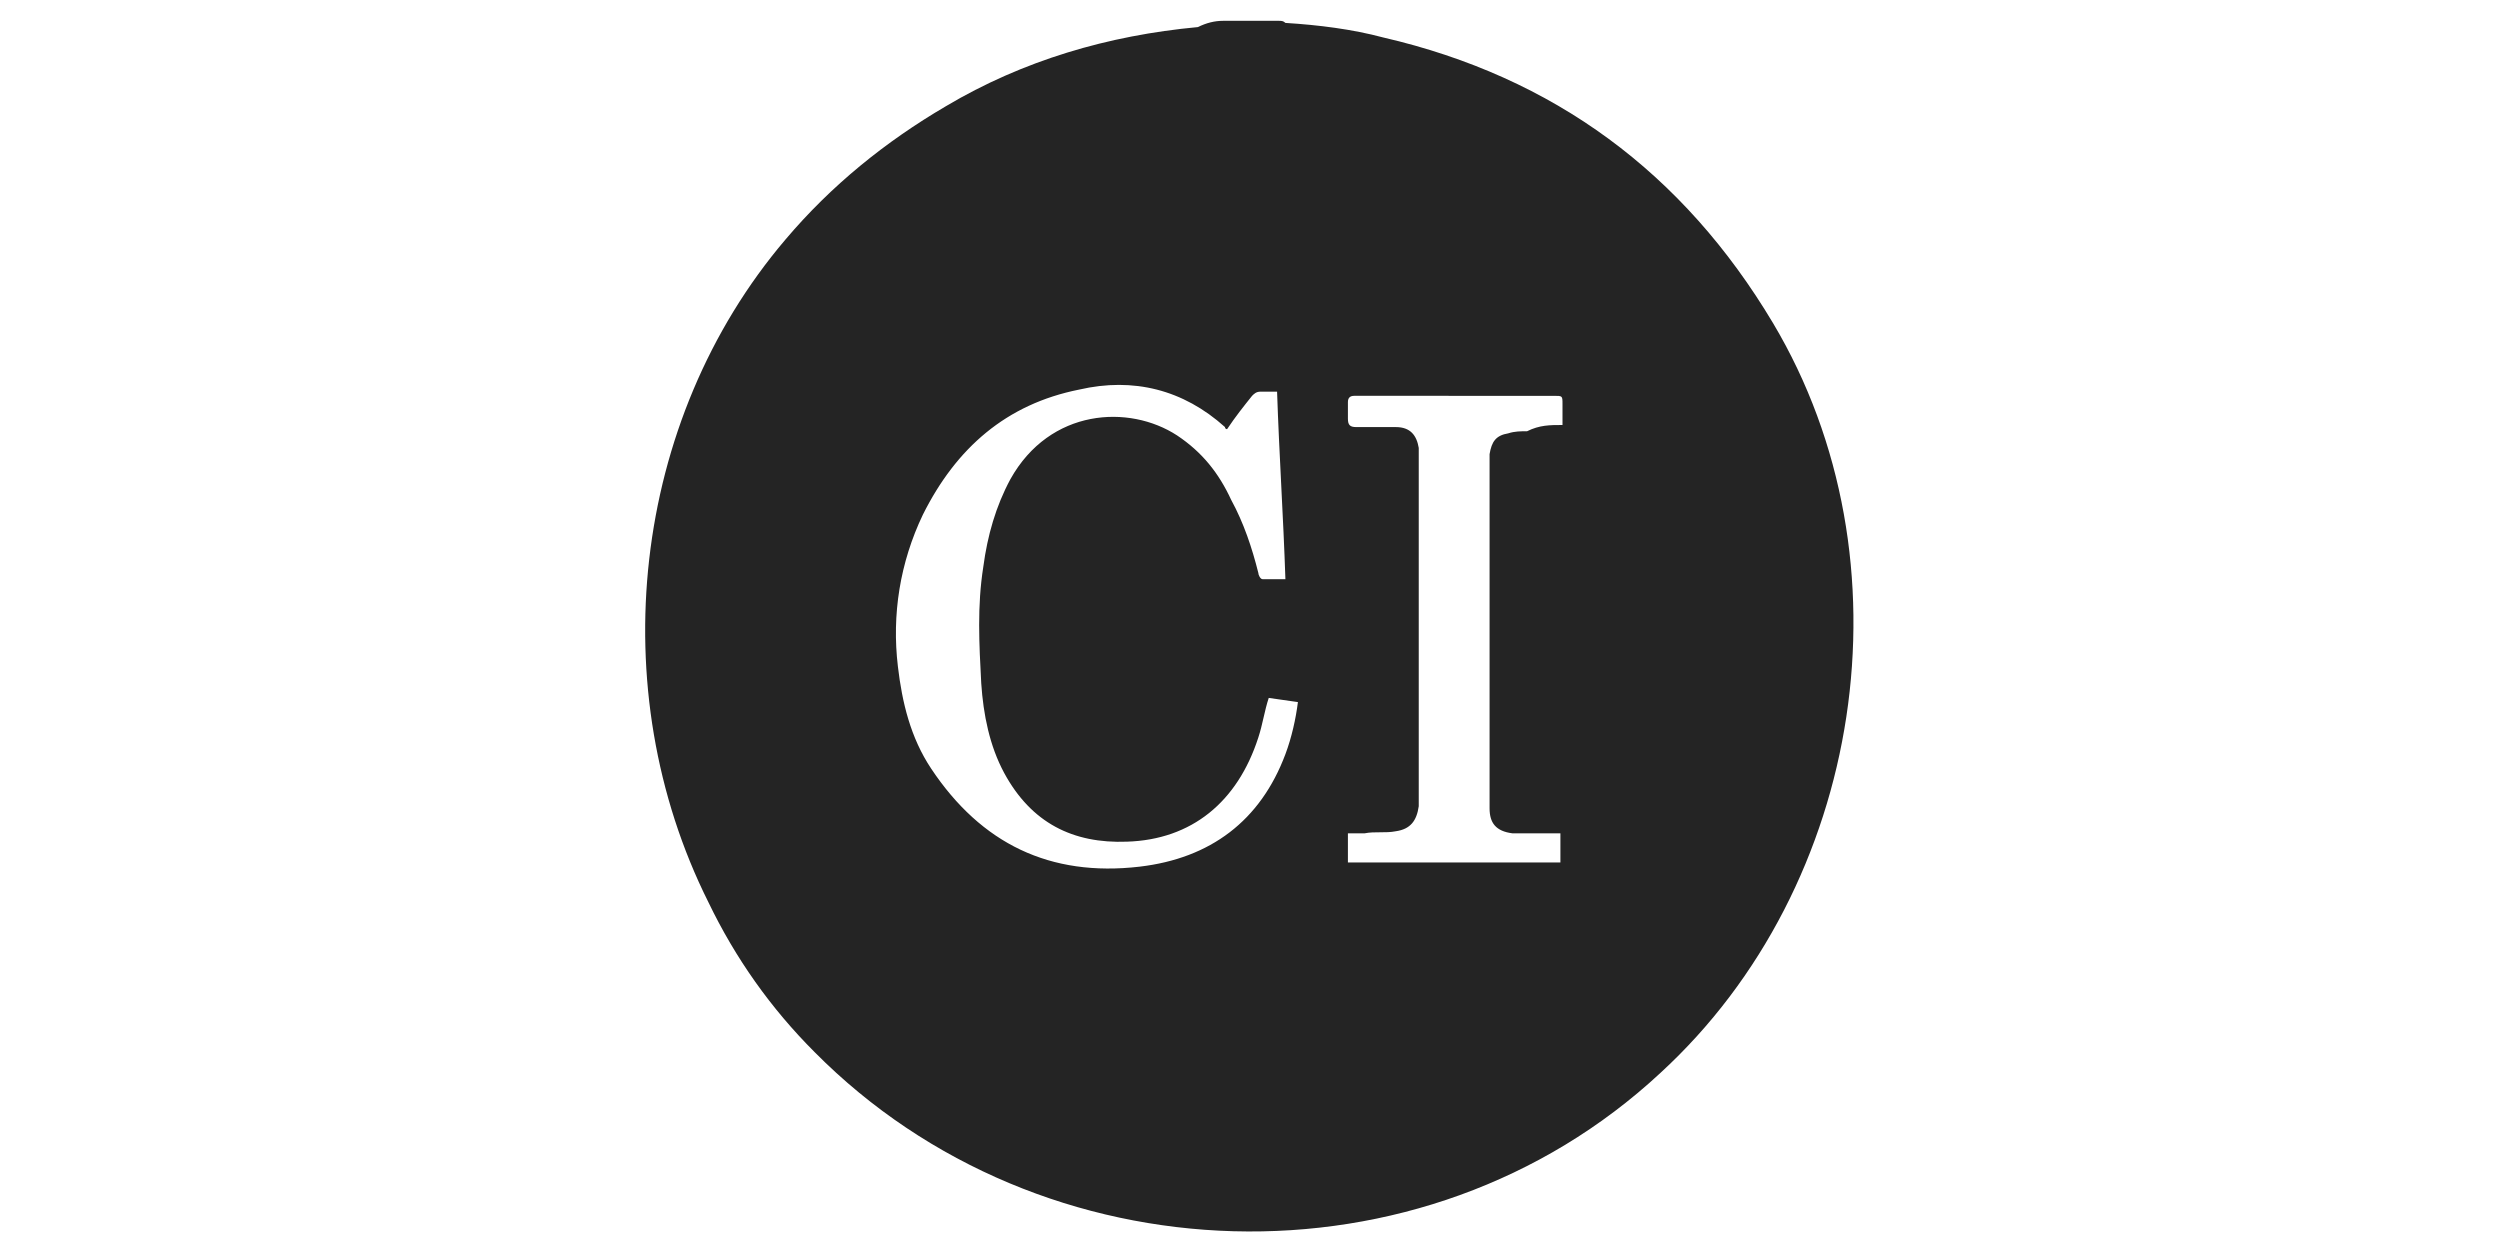 <?xml version="1.0" encoding="utf-8"?>
<!-- Generator: Adobe Illustrator 26.5.0, SVG Export Plug-In . SVG Version: 6.00 Build 0)  -->
<svg version="1.1" id="Layer_1" xmlns="http://www.w3.org/2000/svg" xmlns:xlink="http://www.w3.org/1999/xlink" x="0px" y="0px"
	 viewBox="0 0 120 60" style="enable-background:new 0 0 120 60;" xml:space="preserve">
<style type="text/css">
	.st0{fill:#242424;}
</style>
<path class="st0" d="M58.7,1h2.7c0.1,0,0.2,0,0.3,0.1c1.6,0.1,3.2,0.3,4.7,0.7c8.2,1.9,14.4,6.5,18.7,13.7c6.8,11.4,4.4,27-5.4,36
	c-11.4,10.6-29.7,10-40.6-1c-2.1-2.1-3.8-4.5-5.1-7.2c-5.1-10.2-3.7-23.1,3.7-31.8c2.2-2.6,4.8-4.7,7.7-6.4
	c3.7-2.2,7.8-3.4,12.1-3.8C57.9,1.1,58.3,1,58.7,1z M58.9,20.6c0,0-0.1,0-0.1-0.1c-2-1.8-4.4-2.4-7-1.8c-3.5,0.7-5.9,2.8-7.5,6
	c-1.1,2.3-1.5,4.8-1.2,7.3c0.2,1.7,0.6,3.4,1.6,4.9c2.4,3.6,5.7,5.2,10,4.7c3.4-0.4,5.8-2.2,7-5.4c0.3-0.8,0.5-1.7,0.6-2.5l-1.4-0.2
	c-0.2,0.6-0.3,1.3-0.5,1.9c-1,3.1-3.2,4.9-6.3,5c-2.6,0.1-4.6-0.9-5.9-3.3c-0.7-1.3-1-2.8-1.1-4.3c-0.1-1.9-0.2-3.7,0.1-5.6
	c0.2-1.5,0.6-2.9,1.3-4.2c1.9-3.4,5.7-3.6,8-2.1c1.2,0.8,2,1.8,2.6,3.1c0.6,1.1,1,2.3,1.3,3.5c0,0.1,0.1,0.3,0.2,0.3
	c0.4,0,0.7,0,1.1,0c-0.1-3-0.3-6-0.4-9c-0.3,0-0.6,0-0.8,0c-0.2,0-0.3,0.1-0.4,0.2C59.7,19.5,59.3,20,58.9,20.6z M75,20.4
	c0-0.4,0-0.7,0-1c0-0.4,0-0.4-0.4-0.4H67c-0.7,0-1.3,0-2,0c-0.2,0-0.3,0.1-0.3,0.3c0,0.3,0,0.5,0,0.8c0,0.3,0.1,0.4,0.4,0.4
	c0.6,0,1.3,0,1.9,0c0.7,0,1,0.4,1.1,1c0,0.2,0,0.3,0,0.5v16.3c0,0.1,0,0.2,0,0.4c-0.1,0.7-0.4,1.1-1.1,1.2c-0.5,0.1-1,0-1.5,0.1
	c-0.3,0-0.6,0-0.8,0v1.4h10.2v-1.4c-0.6,0-1.1,0-1.7,0c-0.2,0-0.4,0-0.6,0c-0.8-0.1-1.1-0.5-1.1-1.2c0-0.1,0-0.2,0-0.3
	c0-5.4,0-10.8,0-16.2c0-0.2,0-0.3,0-0.5c0.1-0.6,0.3-0.9,0.9-1c0.3-0.1,0.6-0.1,0.9-0.1C73.9,20.4,74.4,20.4,75,20.4L75,20.4z"/>
</svg>
